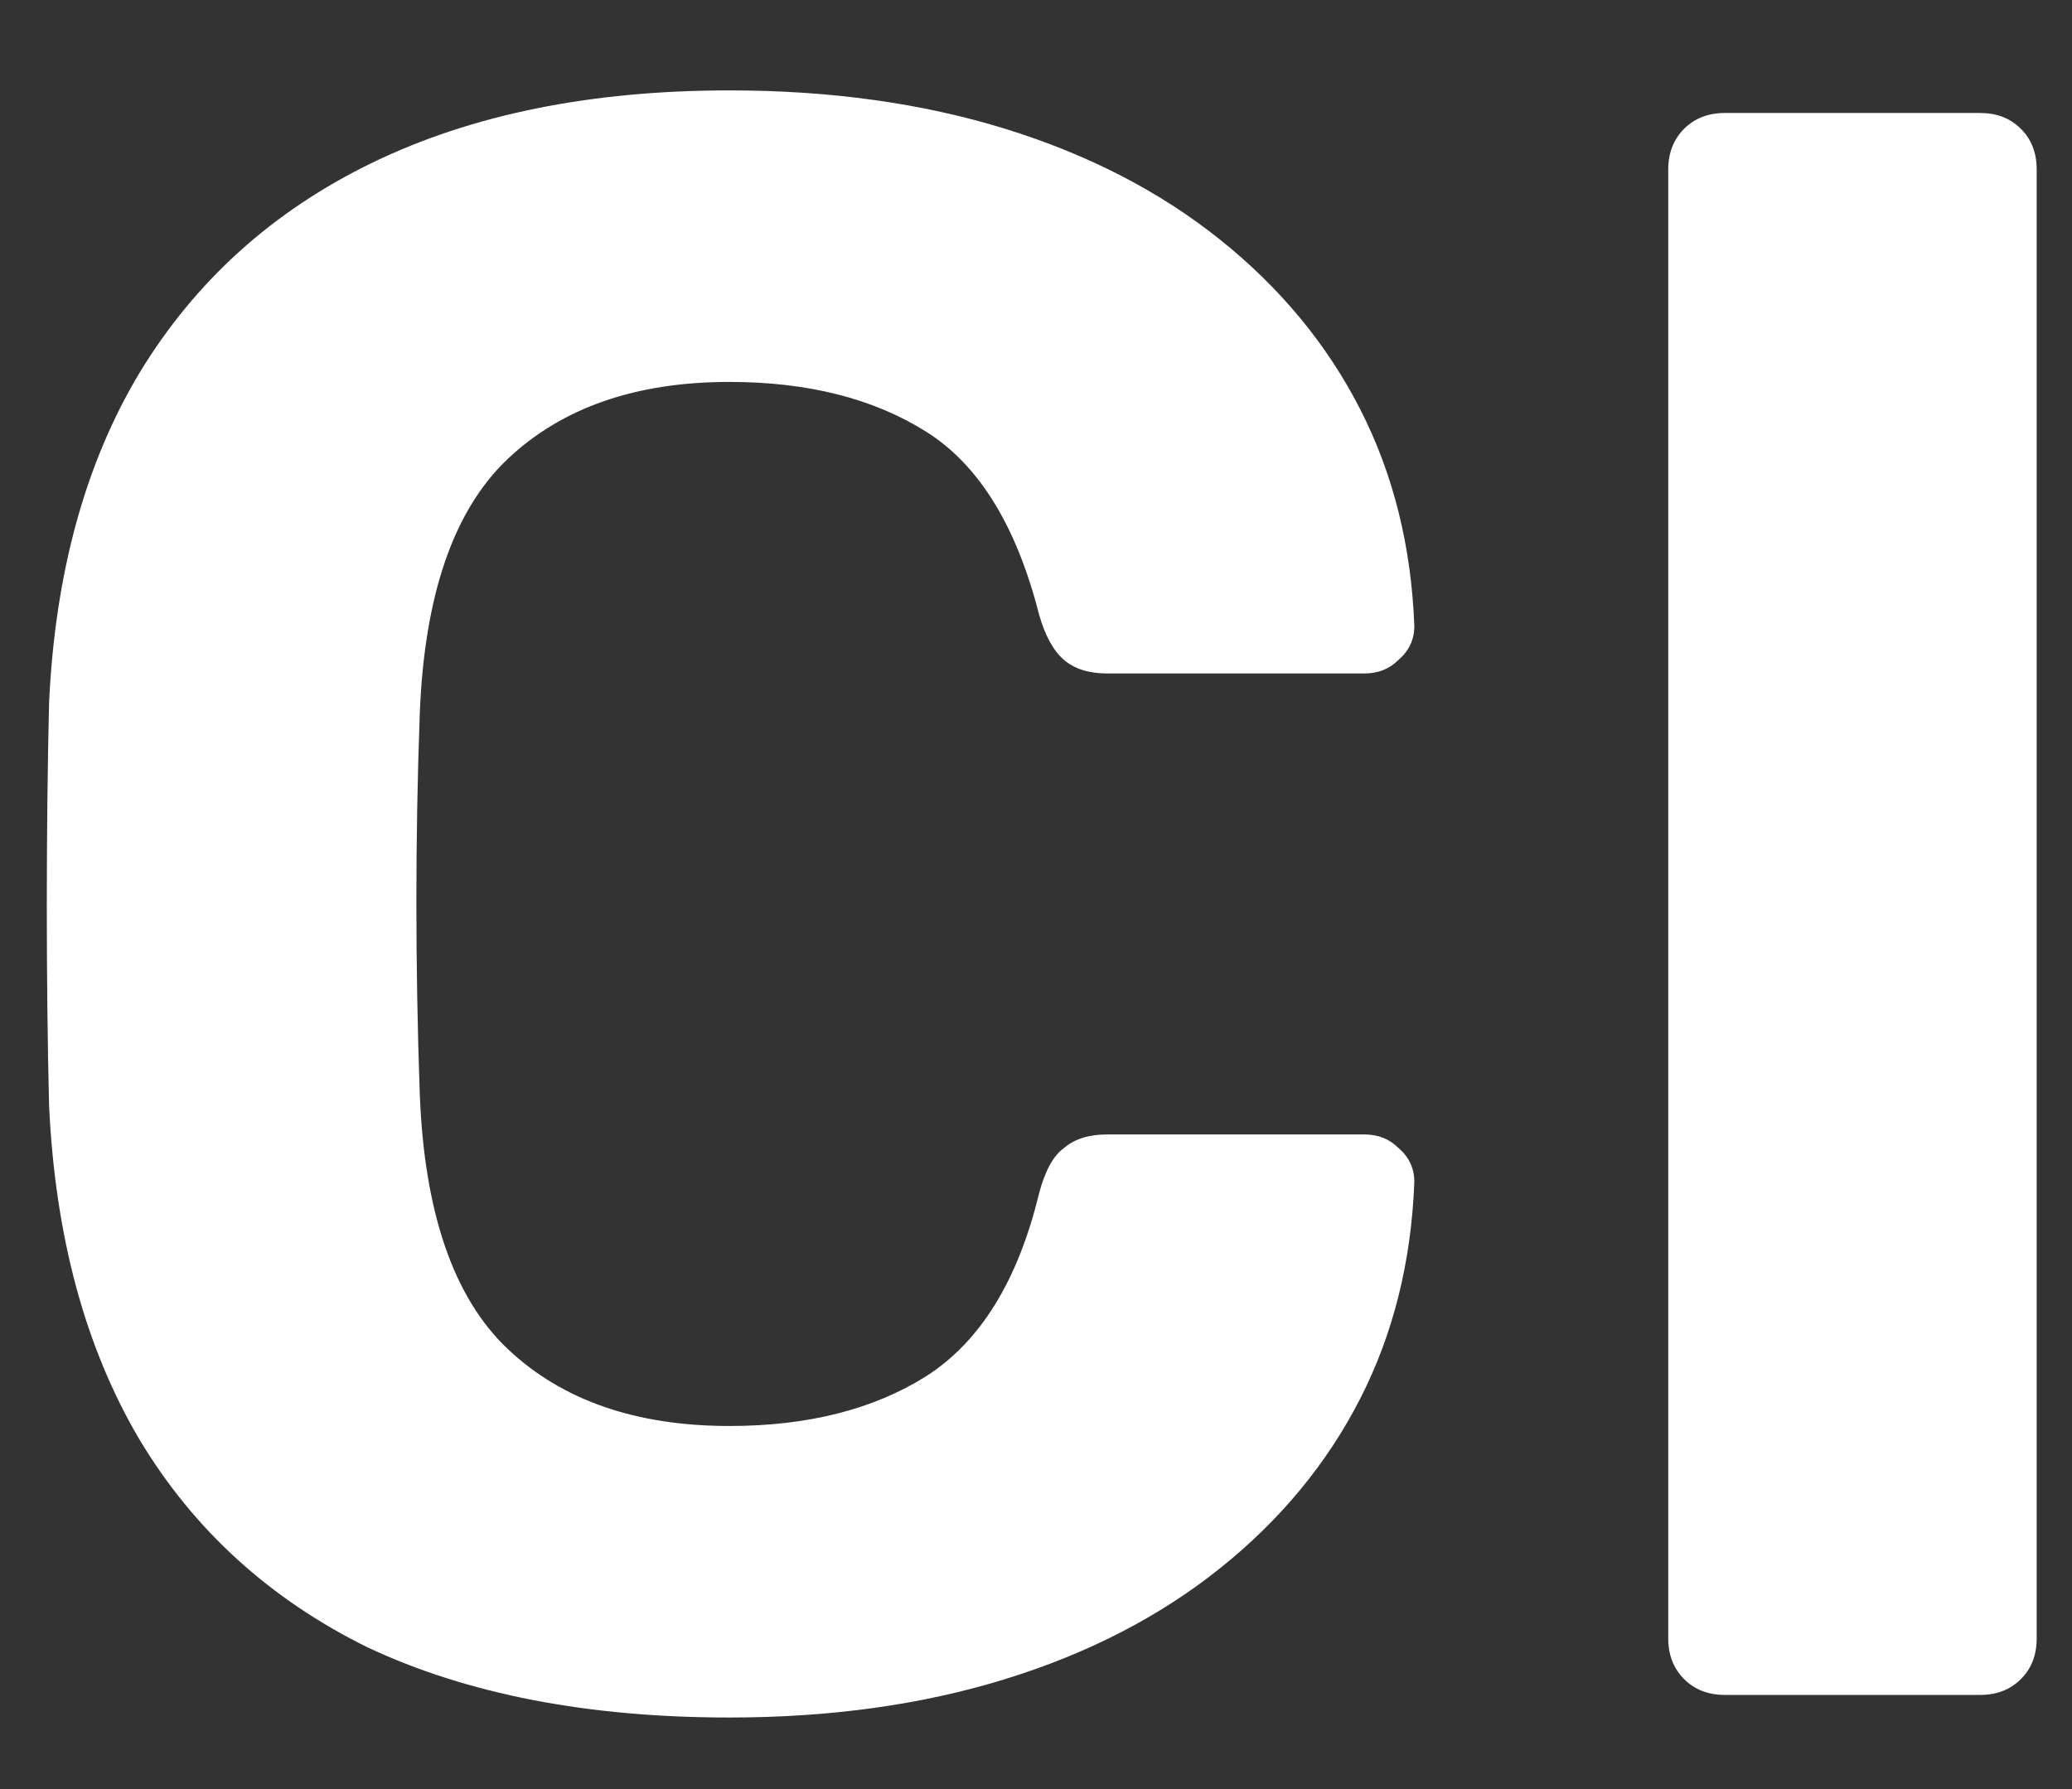 <svg width="22" height="19" viewBox="0 0 22 19" fill="none" xmlns="http://www.w3.org/2000/svg">
    <rect x="0" y="0" width="22" height="19" fill="#333333" stroke="none"/>
    <path d="M18.314 18C18.137 18 17.994 17.944 17.881 17.832C17.77 17.72 17.713 17.576 17.713 17.4V1.8C17.713 1.624 17.77 1.48 17.881 1.368C17.994 1.256 18.137 1.2 18.314 1.2H21.026C21.201 1.2 21.346 1.256 21.457 1.368C21.57 1.48 21.625 1.624 21.625 1.8V17.4C21.625 17.576 21.57 17.72 21.457 17.832C21.346 17.944 21.201 18 21.026 18H18.314Z"
          fill="white"/>
    <path d="M7.745 18.24C6.241 18.24 4.961 17.992 3.905 17.496C2.865 16.984 2.057 16.248 1.481 15.288C0.905 14.312 0.585 13.128 0.521 11.736C0.505 11.08 0.497 10.376 0.497 9.624C0.497 8.872 0.505 8.152 0.521 7.464C0.585 6.088 0.905 4.92 1.481 3.96C2.073 2.984 2.897 2.24 3.953 1.728C5.009 1.216 6.273 0.96 7.745 0.96C8.817 0.96 9.793 1.096 10.673 1.368C11.553 1.64 12.313 2.032 12.953 2.544C13.593 3.056 14.089 3.656 14.441 4.344C14.793 5.032 14.985 5.8 15.017 6.648C15.017 6.792 14.961 6.912 14.849 7.008C14.753 7.104 14.633 7.152 14.489 7.152H11.753C11.561 7.152 11.409 7.104 11.297 7.008C11.185 6.912 11.097 6.752 11.033 6.528C10.793 5.584 10.393 4.936 9.833 4.584C9.273 4.232 8.577 4.056 7.745 4.056C6.753 4.056 5.969 4.328 5.393 4.872C4.817 5.416 4.505 6.32 4.457 7.584C4.409 8.896 4.409 10.24 4.457 11.616C4.505 12.88 4.817 13.784 5.393 14.328C5.969 14.872 6.753 15.144 7.745 15.144C8.577 15.144 9.273 14.968 9.833 14.616C10.409 14.248 10.809 13.6 11.033 12.672C11.097 12.432 11.185 12.272 11.297 12.192C11.409 12.096 11.561 12.048 11.753 12.048H14.489C14.633 12.048 14.753 12.096 14.849 12.192C14.961 12.288 15.017 12.408 15.017 12.552C14.985 13.4 14.793 14.168 14.441 14.856C14.089 15.544 13.593 16.144 12.953 16.656C12.313 17.168 11.553 17.56 10.673 17.832C9.793 18.104 8.817 18.24 7.745 18.24Z"
          fill="white"/>
</svg>
